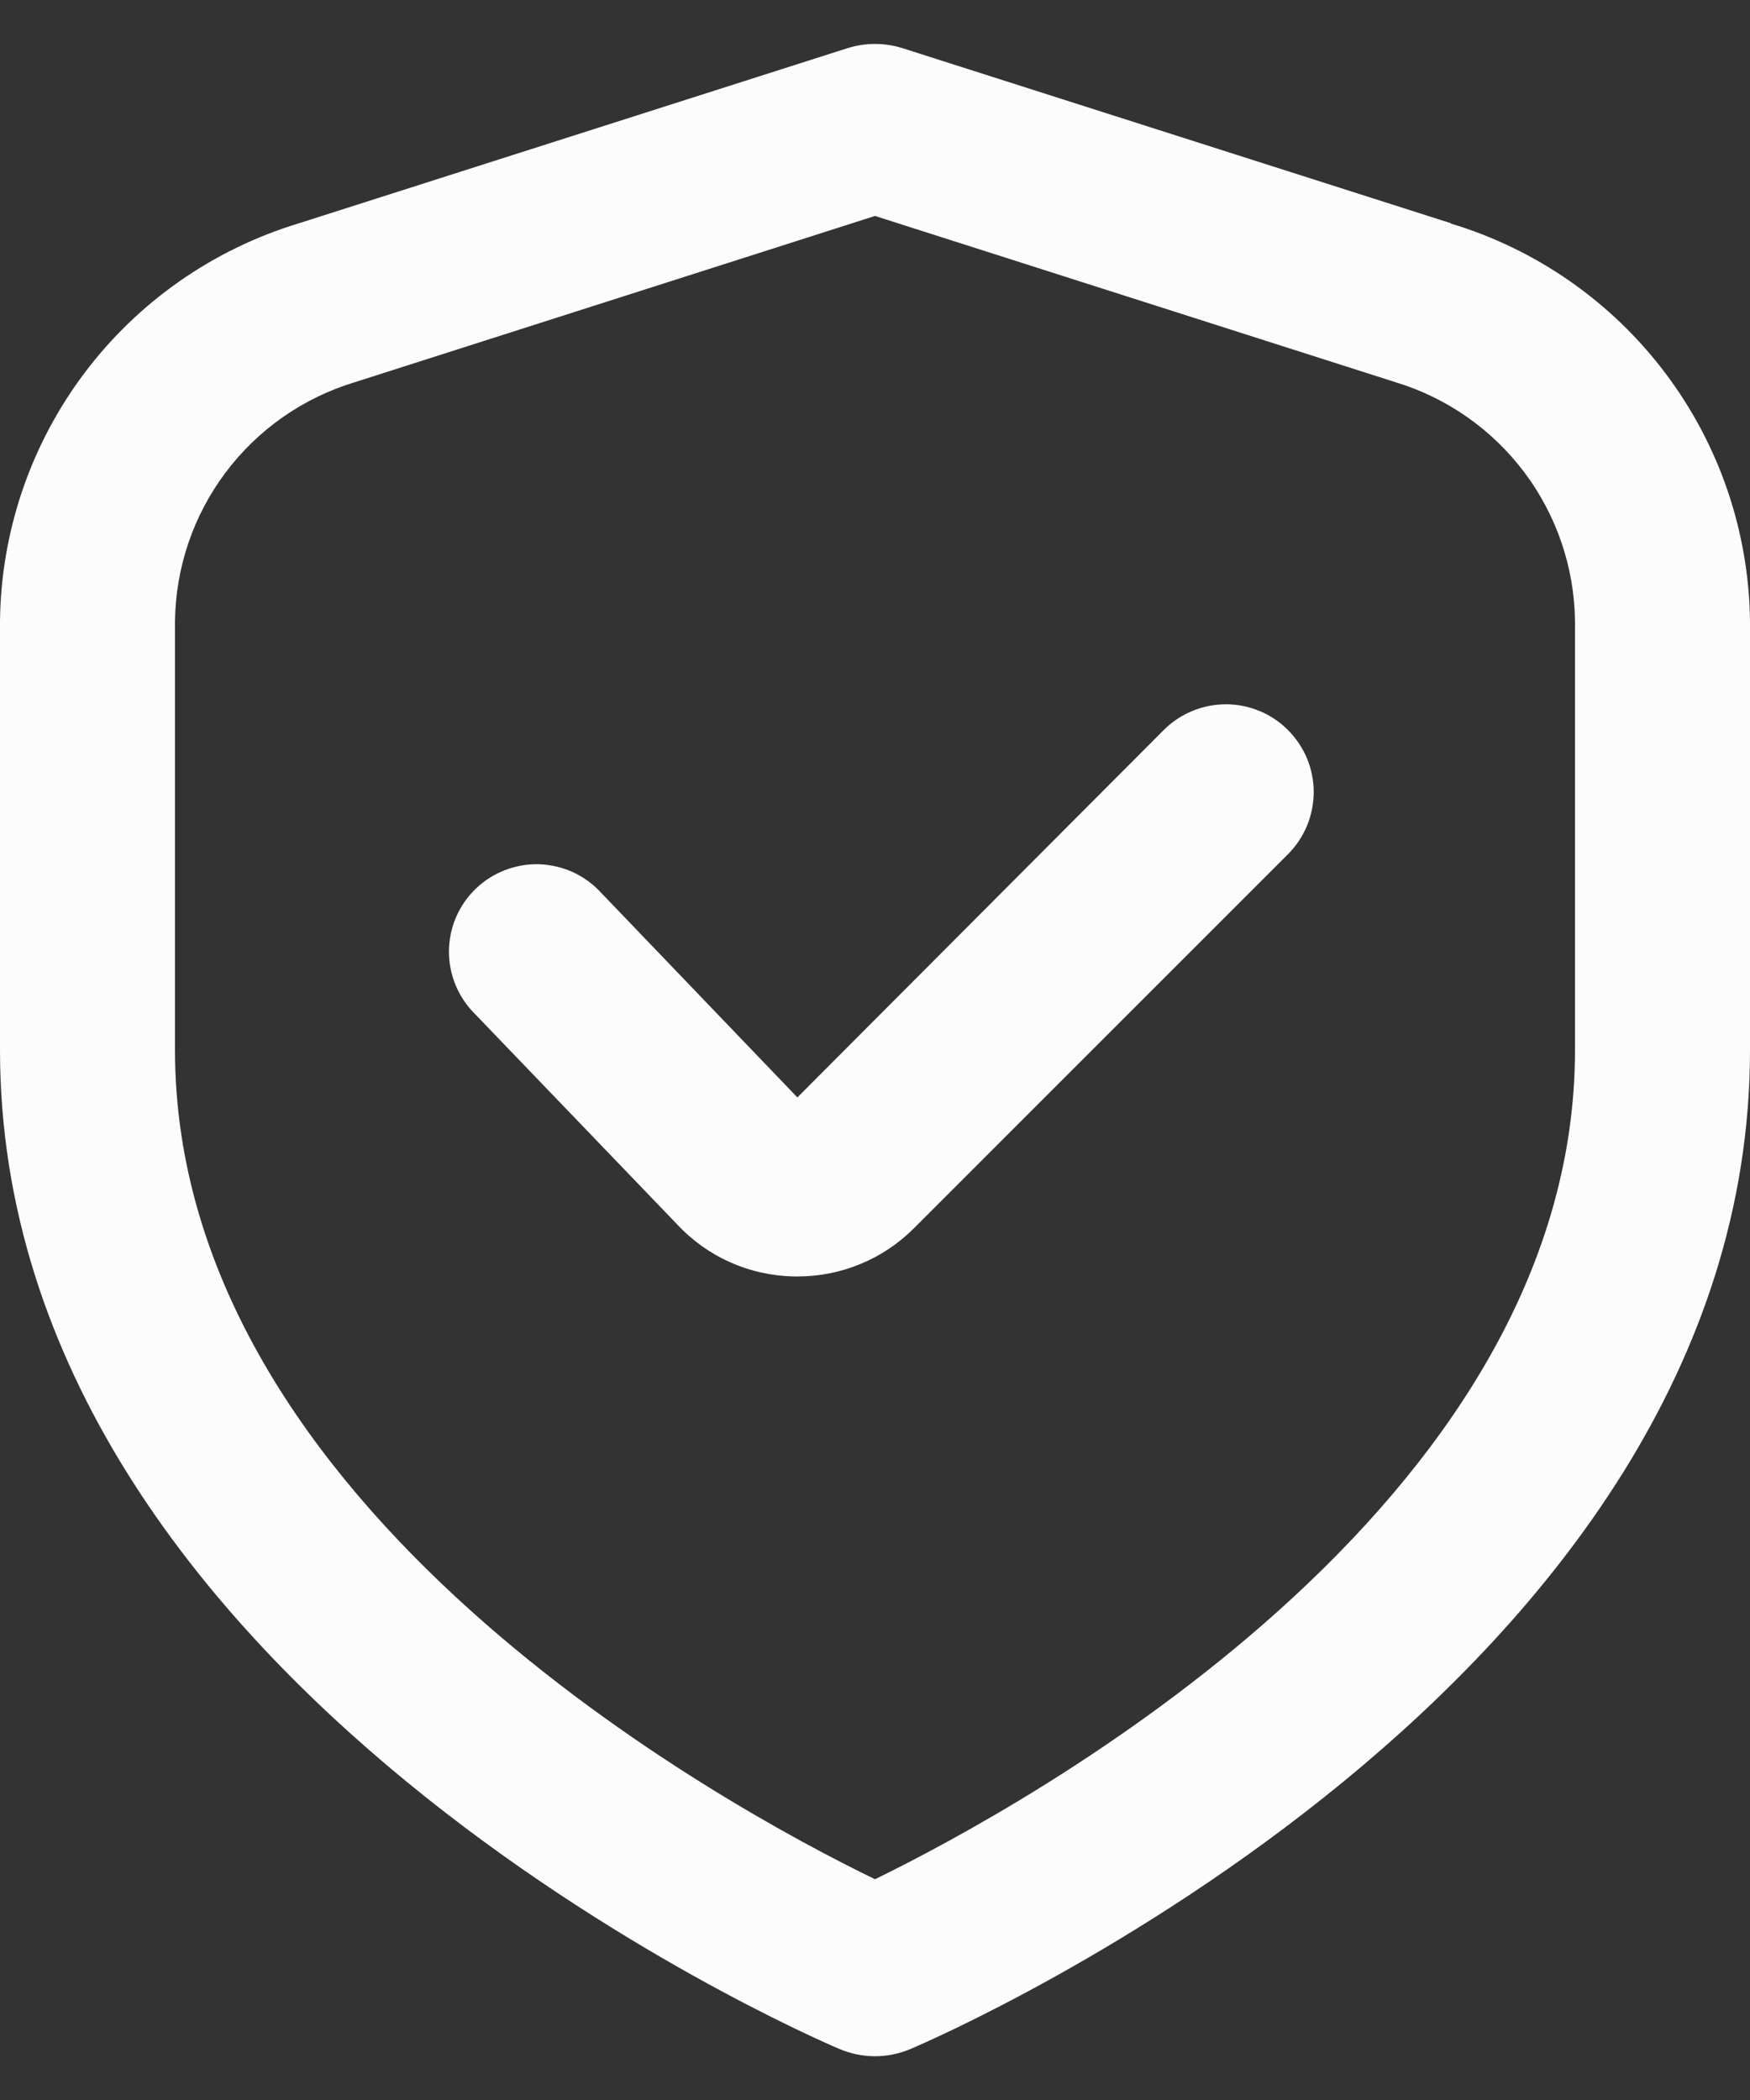 <svg width="20" height="24" viewBox="0 0 20 24" fill="none" xmlns="http://www.w3.org/2000/svg">
<rect x="0" y="0" width="20" height="24" fill="#333333" stroke="none"/>
<path d="M16.581 2.551L10.316 0.551C10.11 0.486 9.89 0.486 9.684 0.551L3.419 2.551C2.439 2.847 1.579 3.447 0.964 4.265C0.349 5.083 0.011 6.077 0 7.1V12C0 19.248 9.2 23.251 9.594 23.417C9.722 23.471 9.861 23.5 10 23.5C10.139 23.5 10.278 23.471 10.406 23.417C10.8 23.25 20 19.248 20 12V7.1C19.988 6.077 19.65 5.085 19.035 4.268C18.42 3.45 17.56 2.85 16.581 2.555V2.551ZM18 12C18 17.228 11.681 20.656 10 21.477C8.317 20.66 2 17.241 2 12V7.1C2.007 6.486 2.21 5.89 2.579 5.399C2.948 4.908 3.464 4.547 4.052 4.369L10 2.468L15.948 4.368C16.536 4.546 17.052 4.907 17.421 5.398C17.79 5.889 17.993 6.486 18 7.1V12Z" fill="#FCFCFD"/>
<path d="M13.301 8.342L9.113 12.542L6.869 10.202C6.779 10.104 6.67 10.024 6.549 9.968C6.427 9.913 6.296 9.882 6.163 9.877C6.029 9.873 5.897 9.896 5.772 9.944C5.648 9.991 5.534 10.064 5.438 10.156C5.341 10.249 5.265 10.36 5.212 10.482C5.159 10.605 5.132 10.737 5.131 10.87C5.13 11.004 5.156 11.136 5.207 11.259C5.258 11.382 5.333 11.494 5.428 11.588L7.734 13.988C7.906 14.174 8.114 14.323 8.345 14.426C8.576 14.529 8.826 14.584 9.079 14.588H9.112C9.36 14.589 9.606 14.54 9.835 14.445C10.064 14.351 10.272 14.211 10.447 14.035L14.719 9.763C14.812 9.67 14.886 9.559 14.937 9.438C14.987 9.316 15.013 9.185 15.014 9.054C15.014 8.922 14.988 8.791 14.938 8.669C14.887 8.548 14.813 8.437 14.72 8.344C14.627 8.25 14.517 8.176 14.395 8.126C14.273 8.075 14.143 8.049 14.011 8.049C13.879 8.049 13.748 8.075 13.627 8.125C13.505 8.175 13.394 8.249 13.301 8.342Z" fill="#FCFCFD"/>
</svg>
